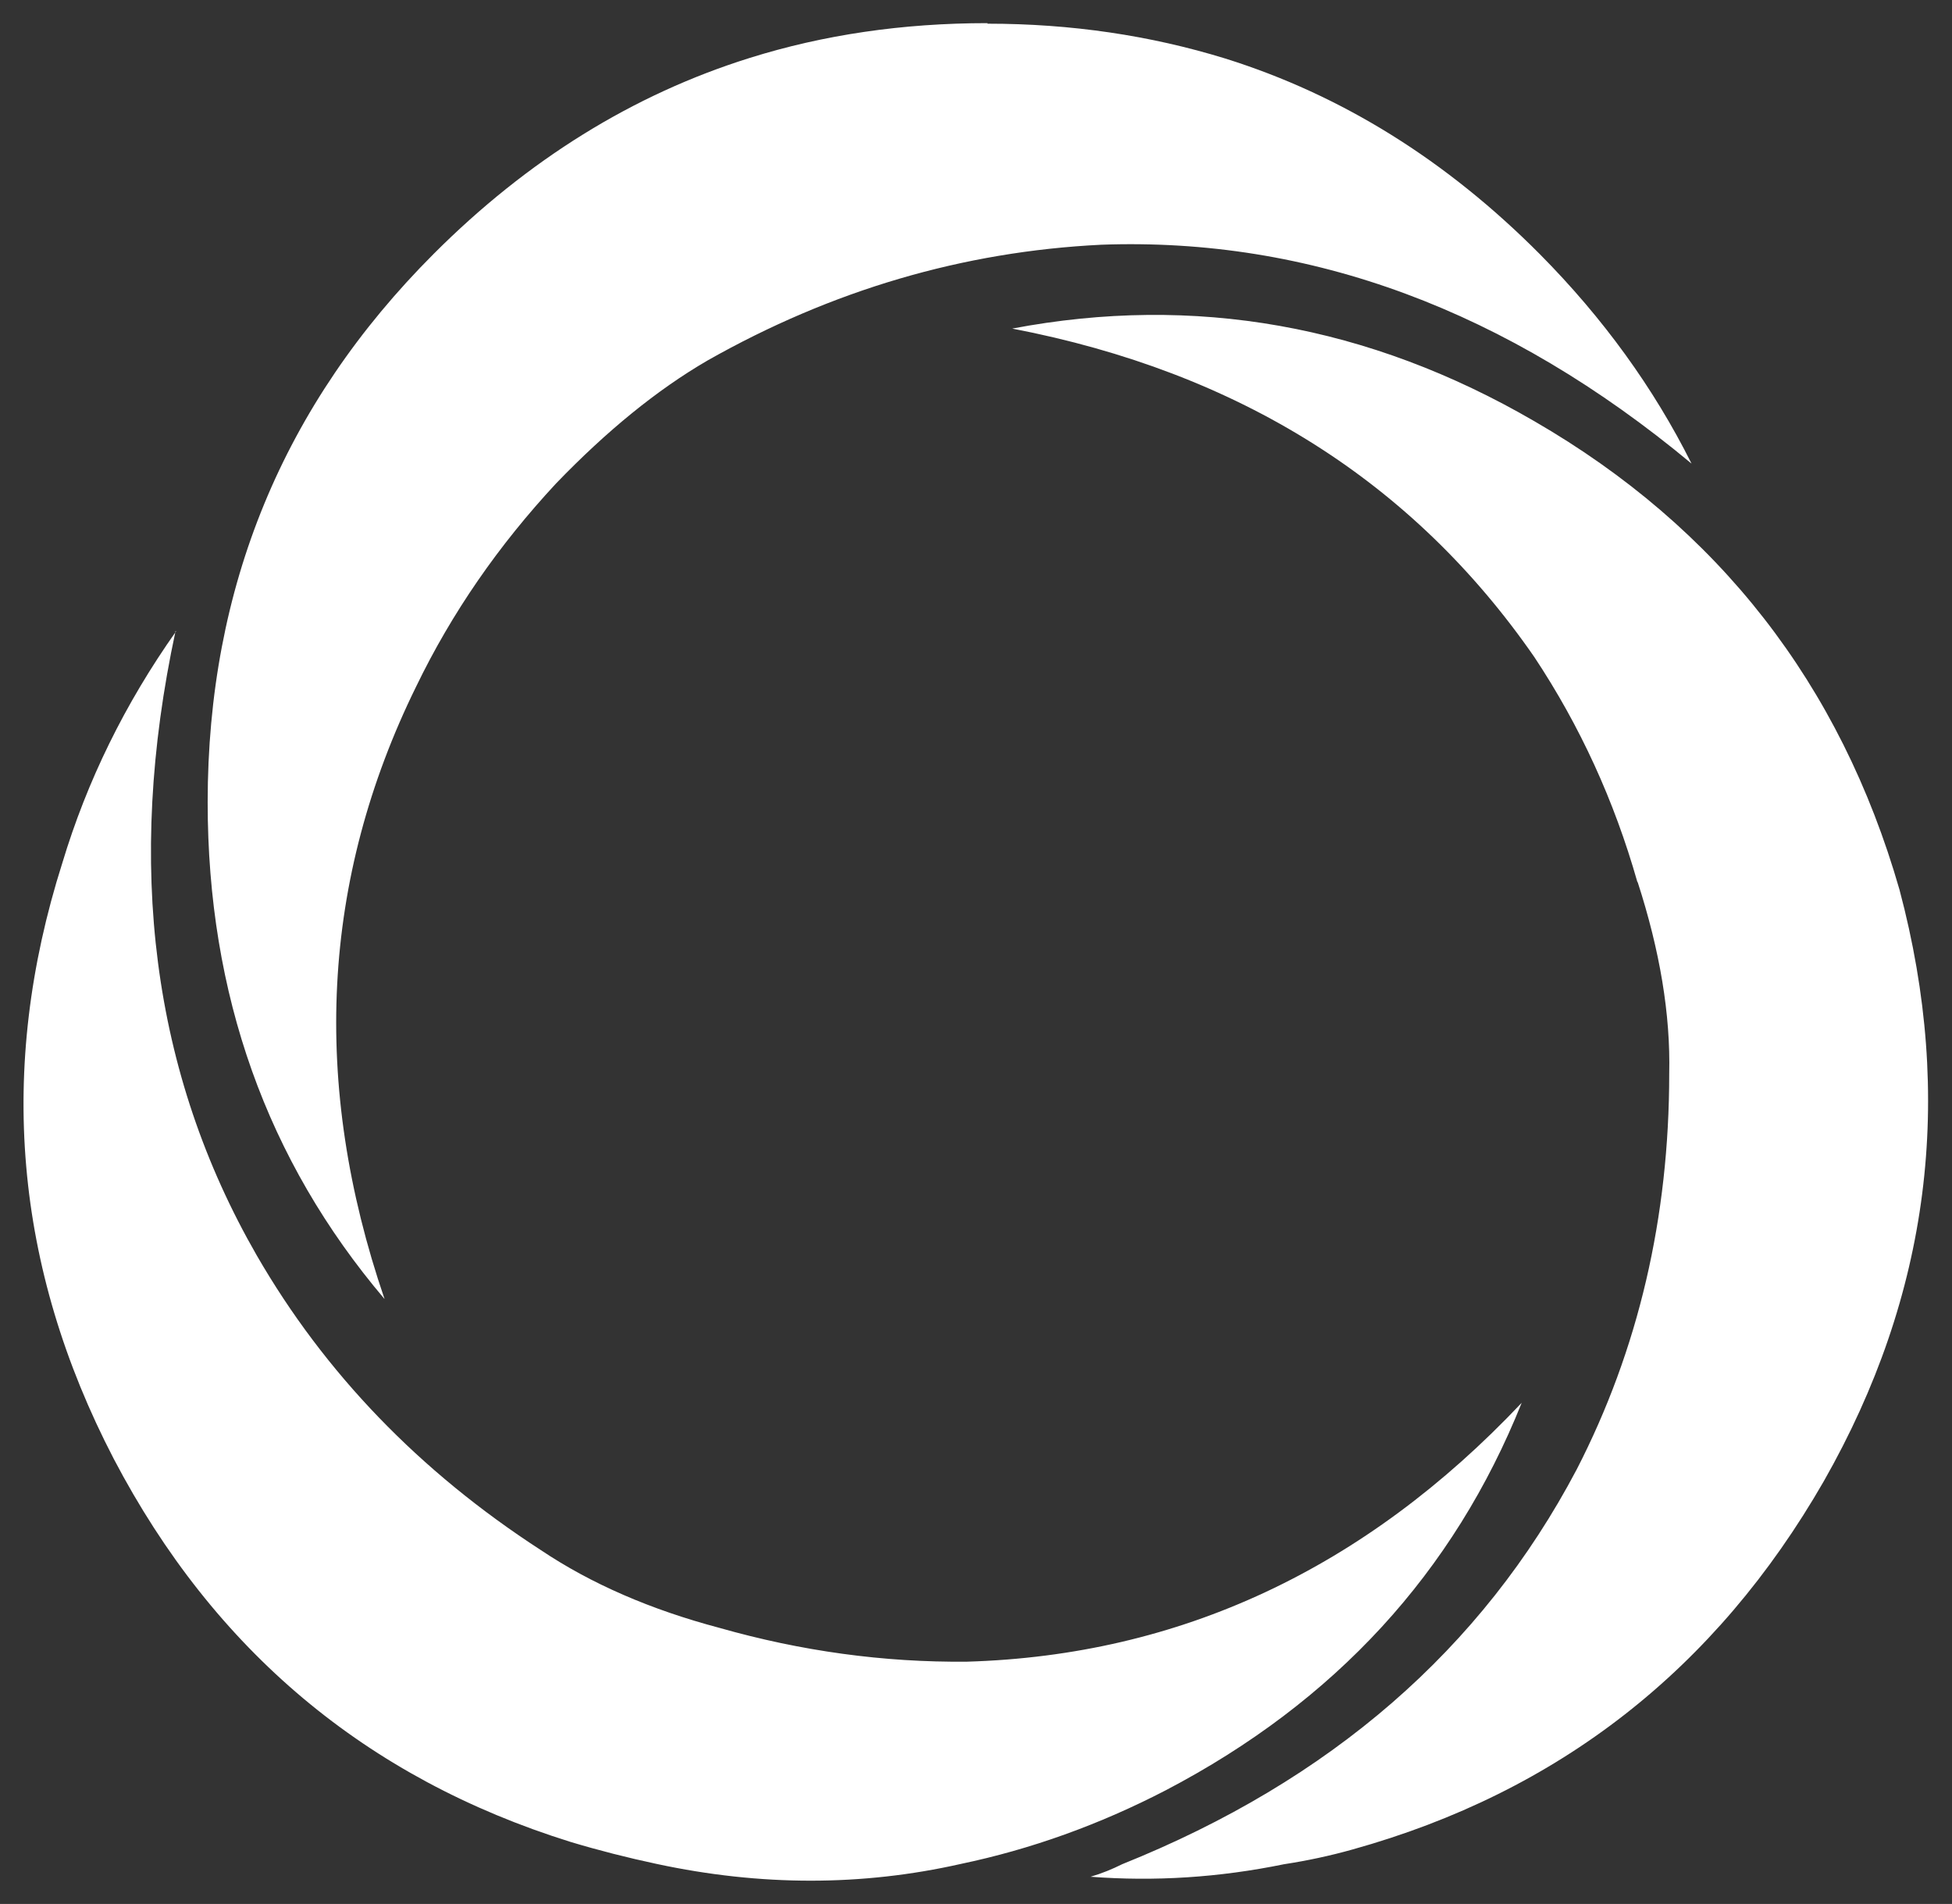 <?xml version="1.0" encoding="UTF-8"?>
<svg id="Layer_1" xmlns="http://www.w3.org/2000/svg" viewBox="0 0 71.72 69.94">
  <rect x="0" y="0" width="71.72" height="69.94" fill="#333333" stroke="none"/>
  <defs>
    <style>
      .cls-1 {
        fill: #fff;
      }
    </style>
  </defs>
  <g id="Layer0_0_FILL">
    <path class="cls-1" d="M6.47,23.19c-1.88,2.66-3.27,5.49-4.18,8.51-2.4,7.55-1.77,14.85,1.89,21.89,3.69,7.04,9.28,11.73,16.78,14.07,1.03.31,2.09.58,3.17.81,3.82.82,7.54.82,11.17,0,2.58-.54,5.09-1.44,7.54-2.71,6.21-3.25,10.57-7.99,13.07-14.23-5.77,6.11-12.57,9.28-20.38,9.51-3.07.03-6.1-.39-9.09-1.24-2.53-.67-4.72-1.62-6.57-2.86-4.46-2.89-7.94-6.5-10.44-10.83-3.84-6.68-4.83-14.32-2.98-22.93M36.28.85c-3.12,0-6.03.43-8.74,1.28-4.28,1.34-8.15,3.74-11.6,7.19-5.54,5.54-8.31,12.26-8.31,20.15,0,7.06,2.17,13.15,6.5,18.25-2.71-7.91-2.32-15.42,1.16-22.5,1.31-2.71,3.03-5.19,5.14-7.46,1.86-1.93,3.71-3.44,5.57-4.52,4.56-2.58,9.38-4,14.46-4.25,7.68-.28,14.91,2.4,21.69,8.04-1.39-2.78-3.25-5.35-5.57-7.69-3.43-3.45-7.28-5.85-11.56-7.19-2.76-.85-5.67-1.28-8.74-1.28M60.17,32.4c.82,2.53,1.21,4.87,1.16,7.04,0,5.28-1.13,10.13-3.4,14.54-3.48,6.6-9.05,11.43-16.7,14.5-.36.18-.75.34-1.16.46,2.35.18,4.72.03,7.11-.46.85-.13,1.69-.31,2.51-.54,7.58-2.11,13.35-6.62,17.32-13.53,3.89-6.83,4.82-14.07,2.78-21.73-2.17-7.55-6.64-13.29-13.42-17.21-6.08-3.53-12.48-4.67-19.18-3.4,8.33,1.6,14.72,5.62,19.18,12.06,1.68,2.53,2.94,5.28,3.79,8.27"/>
  </g>
</svg>
